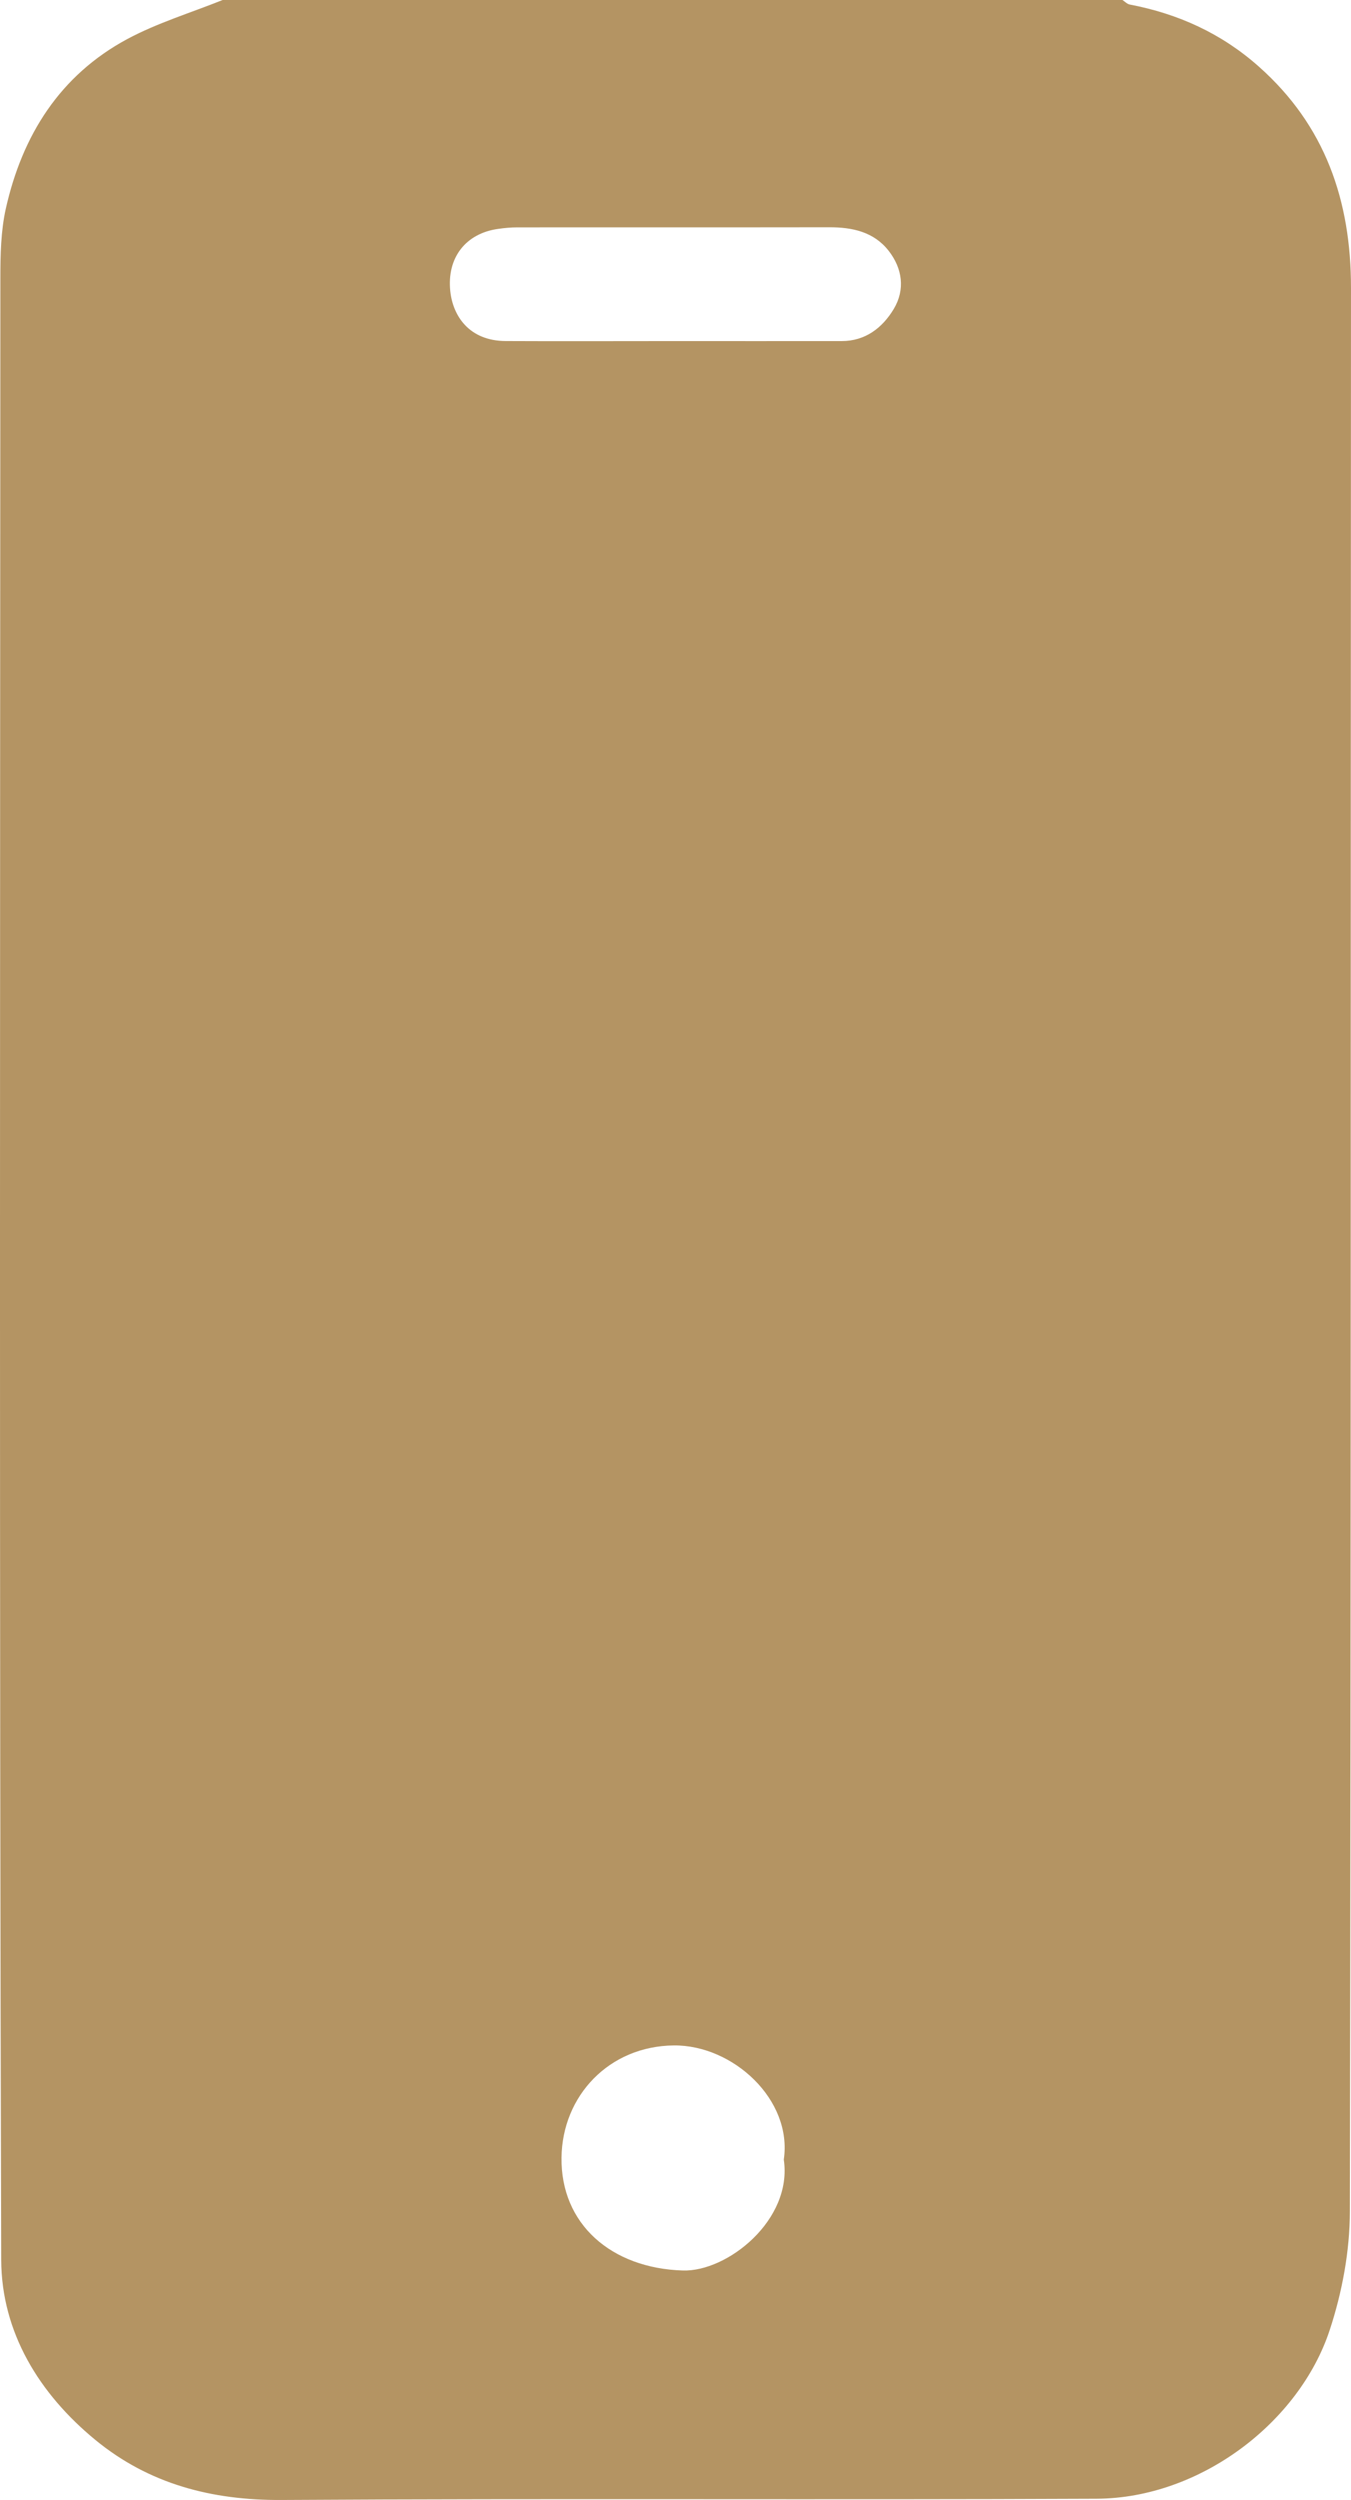<?xml version="1.0" encoding="UTF-8"?>
<svg xmlns="http://www.w3.org/2000/svg" xmlns:xlink="http://www.w3.org/1999/xlink" width="39.208" height="72.534" viewBox="0 0 39.208 72.534" fill="none">
  <desc>
			Created with Pixso.
	</desc>
  <defs></defs>
  <path id="Vector" d="M6.462 0C15.167 0 23.871 0 32.575 0C32.645 0.045 32.708 0.115 32.784 0.131C34.191 0.399 35.448 0.968 36.533 1.932C38.461 3.643 39.209 5.82 39.208 8.361C39.195 26.961 39.211 45.56 39.175 64.16C39.174 65.312 38.951 66.51 38.59 67.604C37.706 70.287 34.829 72.484 31.824 72.498C23.939 72.535 16.053 72.484 8.169 72.534C6.143 72.546 4.324 72.07 2.769 70.793C1.141 69.456 0.042 67.673 0.035 65.565C-0.019 46.399 0.003 27.232 0.011 8.065C0.011 7.394 0.024 6.706 0.168 6.057C0.646 3.922 1.741 2.185 3.69 1.135C4.565 0.665 5.535 0.372 6.461 0L6.462 0ZM19.447 9.896C21.107 9.896 22.767 9.898 24.428 9.896C25.114 9.896 25.608 9.513 25.938 8.965C26.276 8.4 26.188 7.787 25.791 7.278C25.361 6.726 24.733 6.592 24.064 6.594C21.048 6.599 18.03 6.594 15.015 6.597C14.829 6.597 14.643 6.614 14.457 6.641C13.523 6.77 12.963 7.471 13.068 8.452C13.146 9.172 13.619 9.89 14.677 9.895C16.267 9.903 17.855 9.896 19.447 9.896ZM22.747 62.656C23.002 60.92 21.27 59.33 19.557 59.346C17.674 59.363 16.317 60.811 16.296 62.599C16.27 64.523 17.734 65.811 19.816 65.876C21.111 65.917 23.005 64.408 22.747 62.658L22.747 62.656Z" fill="#B49463" fill-opacity="1" fill-rule="nonzero"></path>
</svg>
